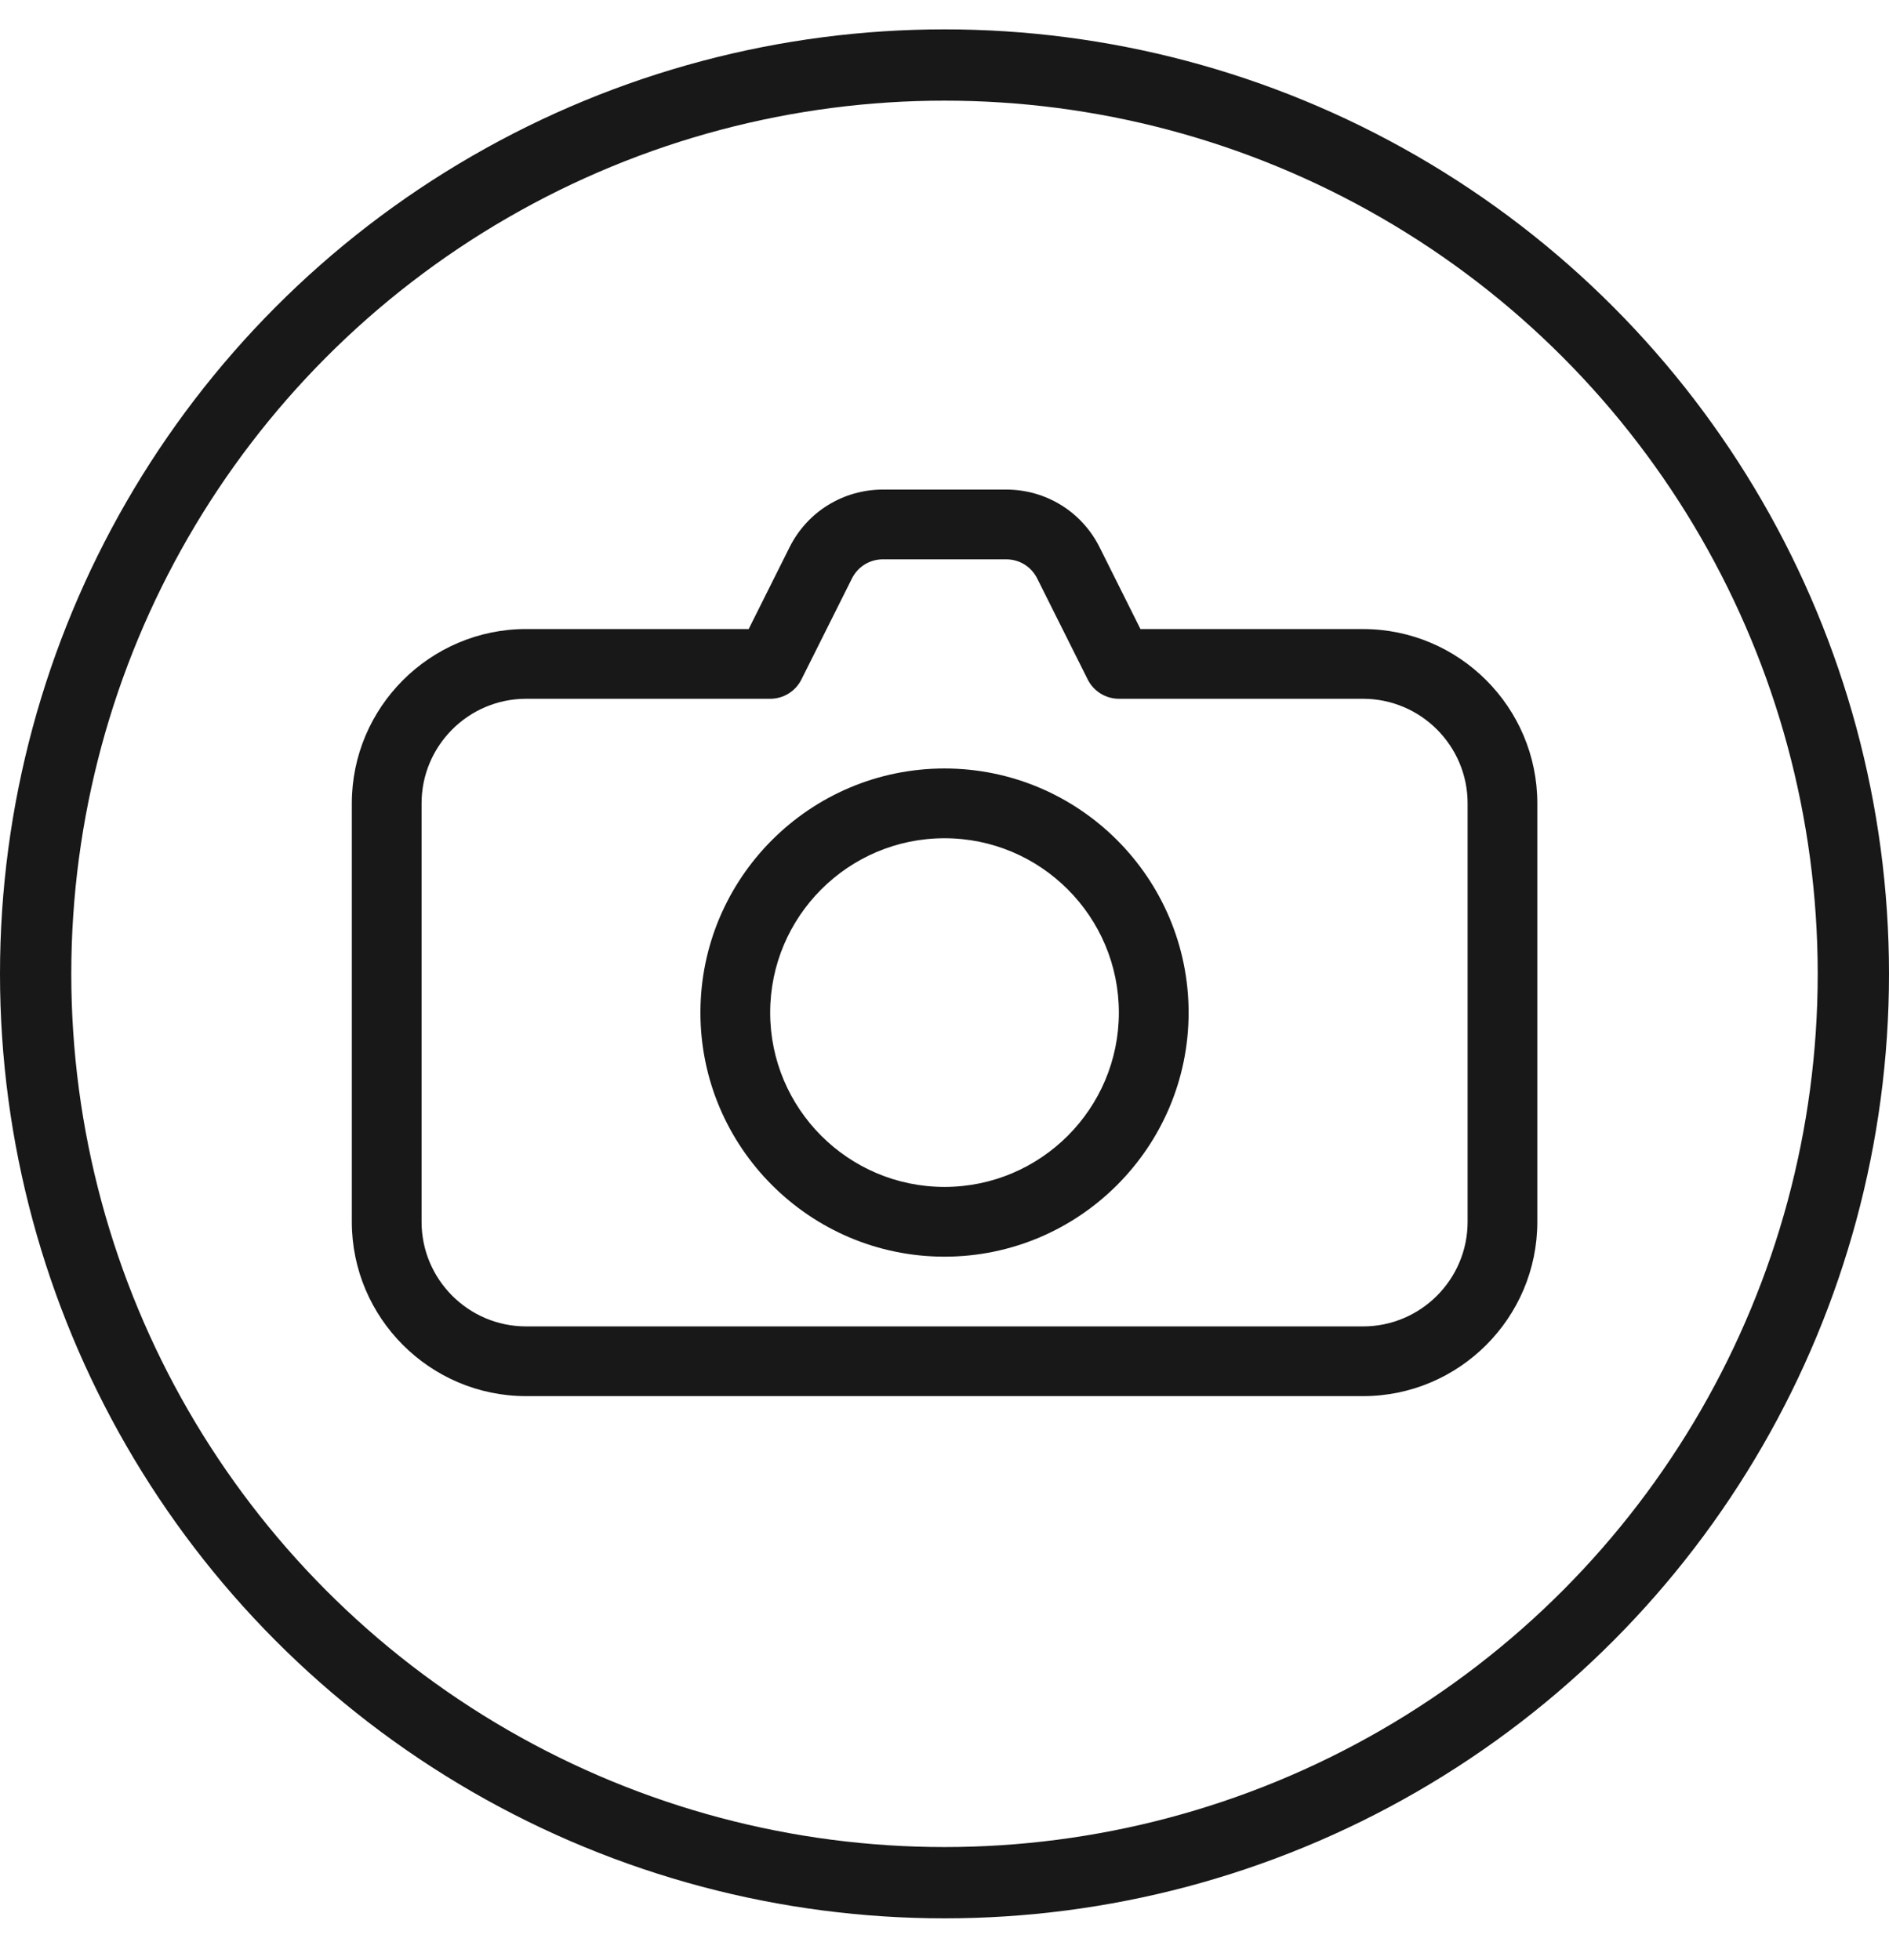 <?xml version="1.0" encoding="UTF-8"?> <svg xmlns="http://www.w3.org/2000/svg" width="53" height="55" viewBox="0 0 53 55" fill="none"> <path d="M26.5 21.562C22.724 21.562 19.652 24.634 19.652 28.411C19.652 32.187 22.724 35.259 26.5 35.259C30.277 35.259 33.349 32.187 33.349 28.411C33.349 24.634 30.277 21.562 26.5 21.562ZM26.5 33.302C23.802 33.302 21.609 31.107 21.609 28.411C21.609 25.715 23.802 23.519 26.5 23.519C29.199 23.519 31.392 25.715 31.392 28.411C31.392 31.107 29.199 33.302 26.5 33.302Z" fill="#181818"></path> <path d="M38.242 17.65H31.998L30.854 15.36C30.355 14.358 29.347 13.736 28.228 13.736H24.776C23.657 13.736 22.65 14.358 22.151 15.358L21.006 17.649H14.763C12.065 17.65 9.871 19.845 9.871 22.541V34.281C9.871 36.977 12.065 39.172 14.763 39.172H38.242C40.94 39.172 43.133 36.977 43.133 34.281V22.541C43.133 19.845 40.94 17.65 38.242 17.65ZM41.177 34.281C41.177 35.899 39.86 37.216 38.242 37.216H14.763C13.144 37.216 11.828 35.899 11.828 34.281V22.541C11.828 20.923 13.144 19.606 14.763 19.606H21.611C21.98 19.606 22.319 19.397 22.485 19.066L23.902 16.233C24.068 15.898 24.403 15.693 24.776 15.693H28.228C28.602 15.693 28.936 15.898 29.103 16.235L30.519 19.066C30.685 19.397 31.024 19.606 31.394 19.606H38.242C39.86 19.606 41.177 20.923 41.177 22.541V34.281Z" fill="#181818"></path> <circle cx="26.5" cy="27.324" r="25.5" stroke="#181818" stroke-width="2"></circle> </svg> 